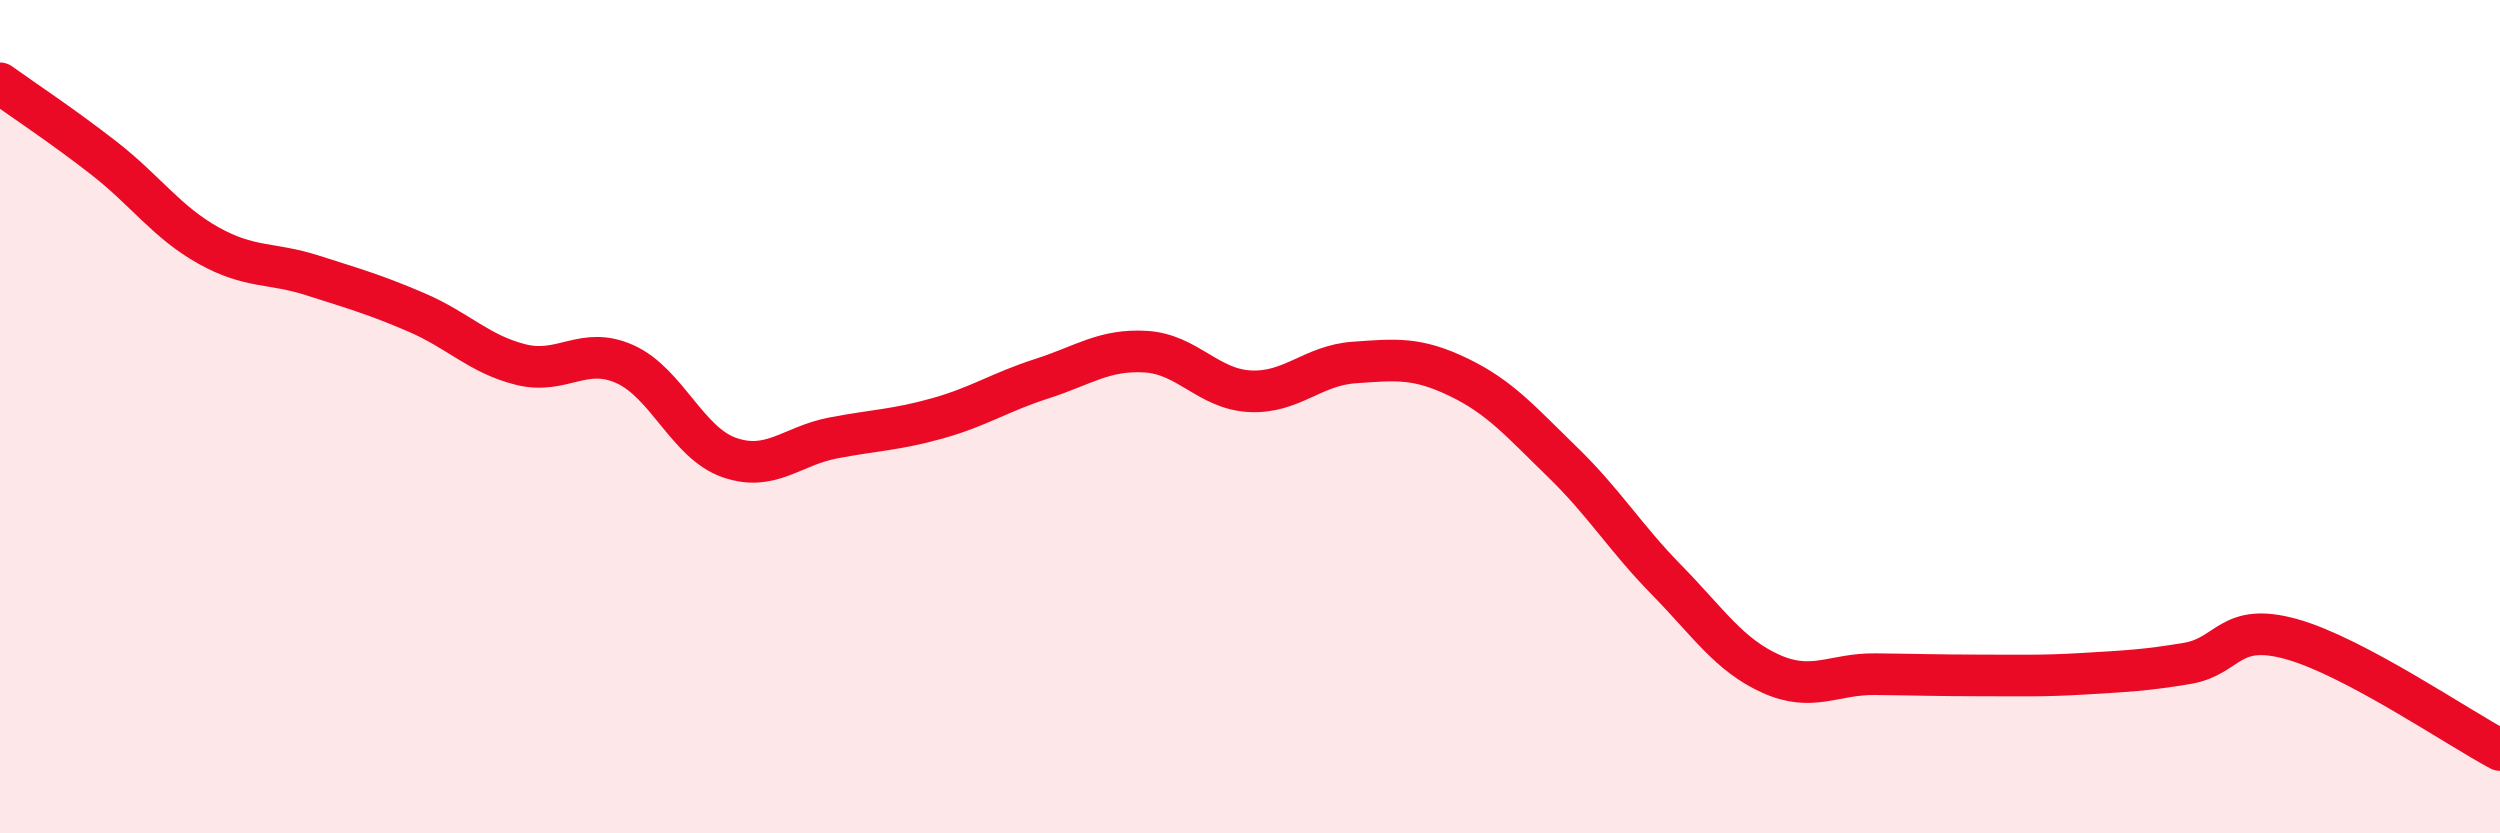 
    <svg width="60" height="20" viewBox="0 0 60 20" xmlns="http://www.w3.org/2000/svg">
      <path
        d="M 0,2 C 0.5,2.36 1.5,3.02 2.5,3.8 C 3.5,4.58 4,5.33 5,5.89 C 6,6.45 6.5,6.29 7.5,6.61 C 8.5,6.93 9,7.07 10,7.5 C 11,7.93 11.5,8.5 12.5,8.75 C 13.5,9 14,8.29 15,8.74 C 16,9.19 16.5,10.63 17.5,10.98 C 18.5,11.33 19,10.7 20,10.51 C 21,10.32 21.5,10.32 22.5,10.04 C 23.5,9.76 24,9.41 25,9.09 C 26,8.77 26.5,8.38 27.5,8.44 C 28.5,8.5 29,9.34 30,9.39 C 31,9.44 31.5,8.77 32.5,8.7 C 33.5,8.63 34,8.57 35,9.05 C 36,9.53 36.5,10.12 37.5,11.09 C 38.5,12.06 39,12.9 40,13.92 C 41,14.94 41.5,15.72 42.5,16.17 C 43.5,16.62 44,16.17 45,16.18 C 46,16.19 46.5,16.21 47.5,16.21 C 48.5,16.21 49,16.23 50,16.17 C 51,16.11 51.5,16.09 52.5,15.92 C 53.5,15.75 53.5,14.92 55,15.34 C 56.5,15.76 59,17.47 60,18L60 20L0 20Z"
        fill="#EB0A25"
        opacity="0.1"
        stroke-linecap="round"
        stroke-linejoin="round"
      />
      <path
        d="M 0,2 C 0.5,2.36 1.5,3.02 2.5,3.8 C 3.5,4.58 4,5.33 5,5.89 C 6,6.45 6.5,6.29 7.5,6.61 C 8.5,6.93 9,7.07 10,7.5 C 11,7.93 11.5,8.5 12.5,8.75 C 13.5,9 14,8.29 15,8.74 C 16,9.19 16.5,10.63 17.5,10.98 C 18.5,11.33 19,10.7 20,10.51 C 21,10.32 21.5,10.32 22.5,10.04 C 23.5,9.76 24,9.41 25,9.09 C 26,8.77 26.5,8.38 27.5,8.44 C 28.5,8.5 29,9.34 30,9.39 C 31,9.44 31.5,8.77 32.5,8.7 C 33.5,8.63 34,8.57 35,9.05 C 36,9.53 36.5,10.12 37.5,11.09 C 38.5,12.06 39,12.9 40,13.92 C 41,14.94 41.5,15.72 42.5,16.17 C 43.5,16.62 44,16.17 45,16.18 C 46,16.19 46.5,16.21 47.5,16.21 C 48.5,16.21 49,16.23 50,16.17 C 51,16.11 51.5,16.09 52.5,15.92 C 53.5,15.75 53.5,14.92 55,15.34 C 56.5,15.76 59,17.47 60,18"
        stroke="#EB0A25"
        stroke-width="1"
        fill="none"
        stroke-linecap="round"
        stroke-linejoin="round"
      />
    </svg>
  